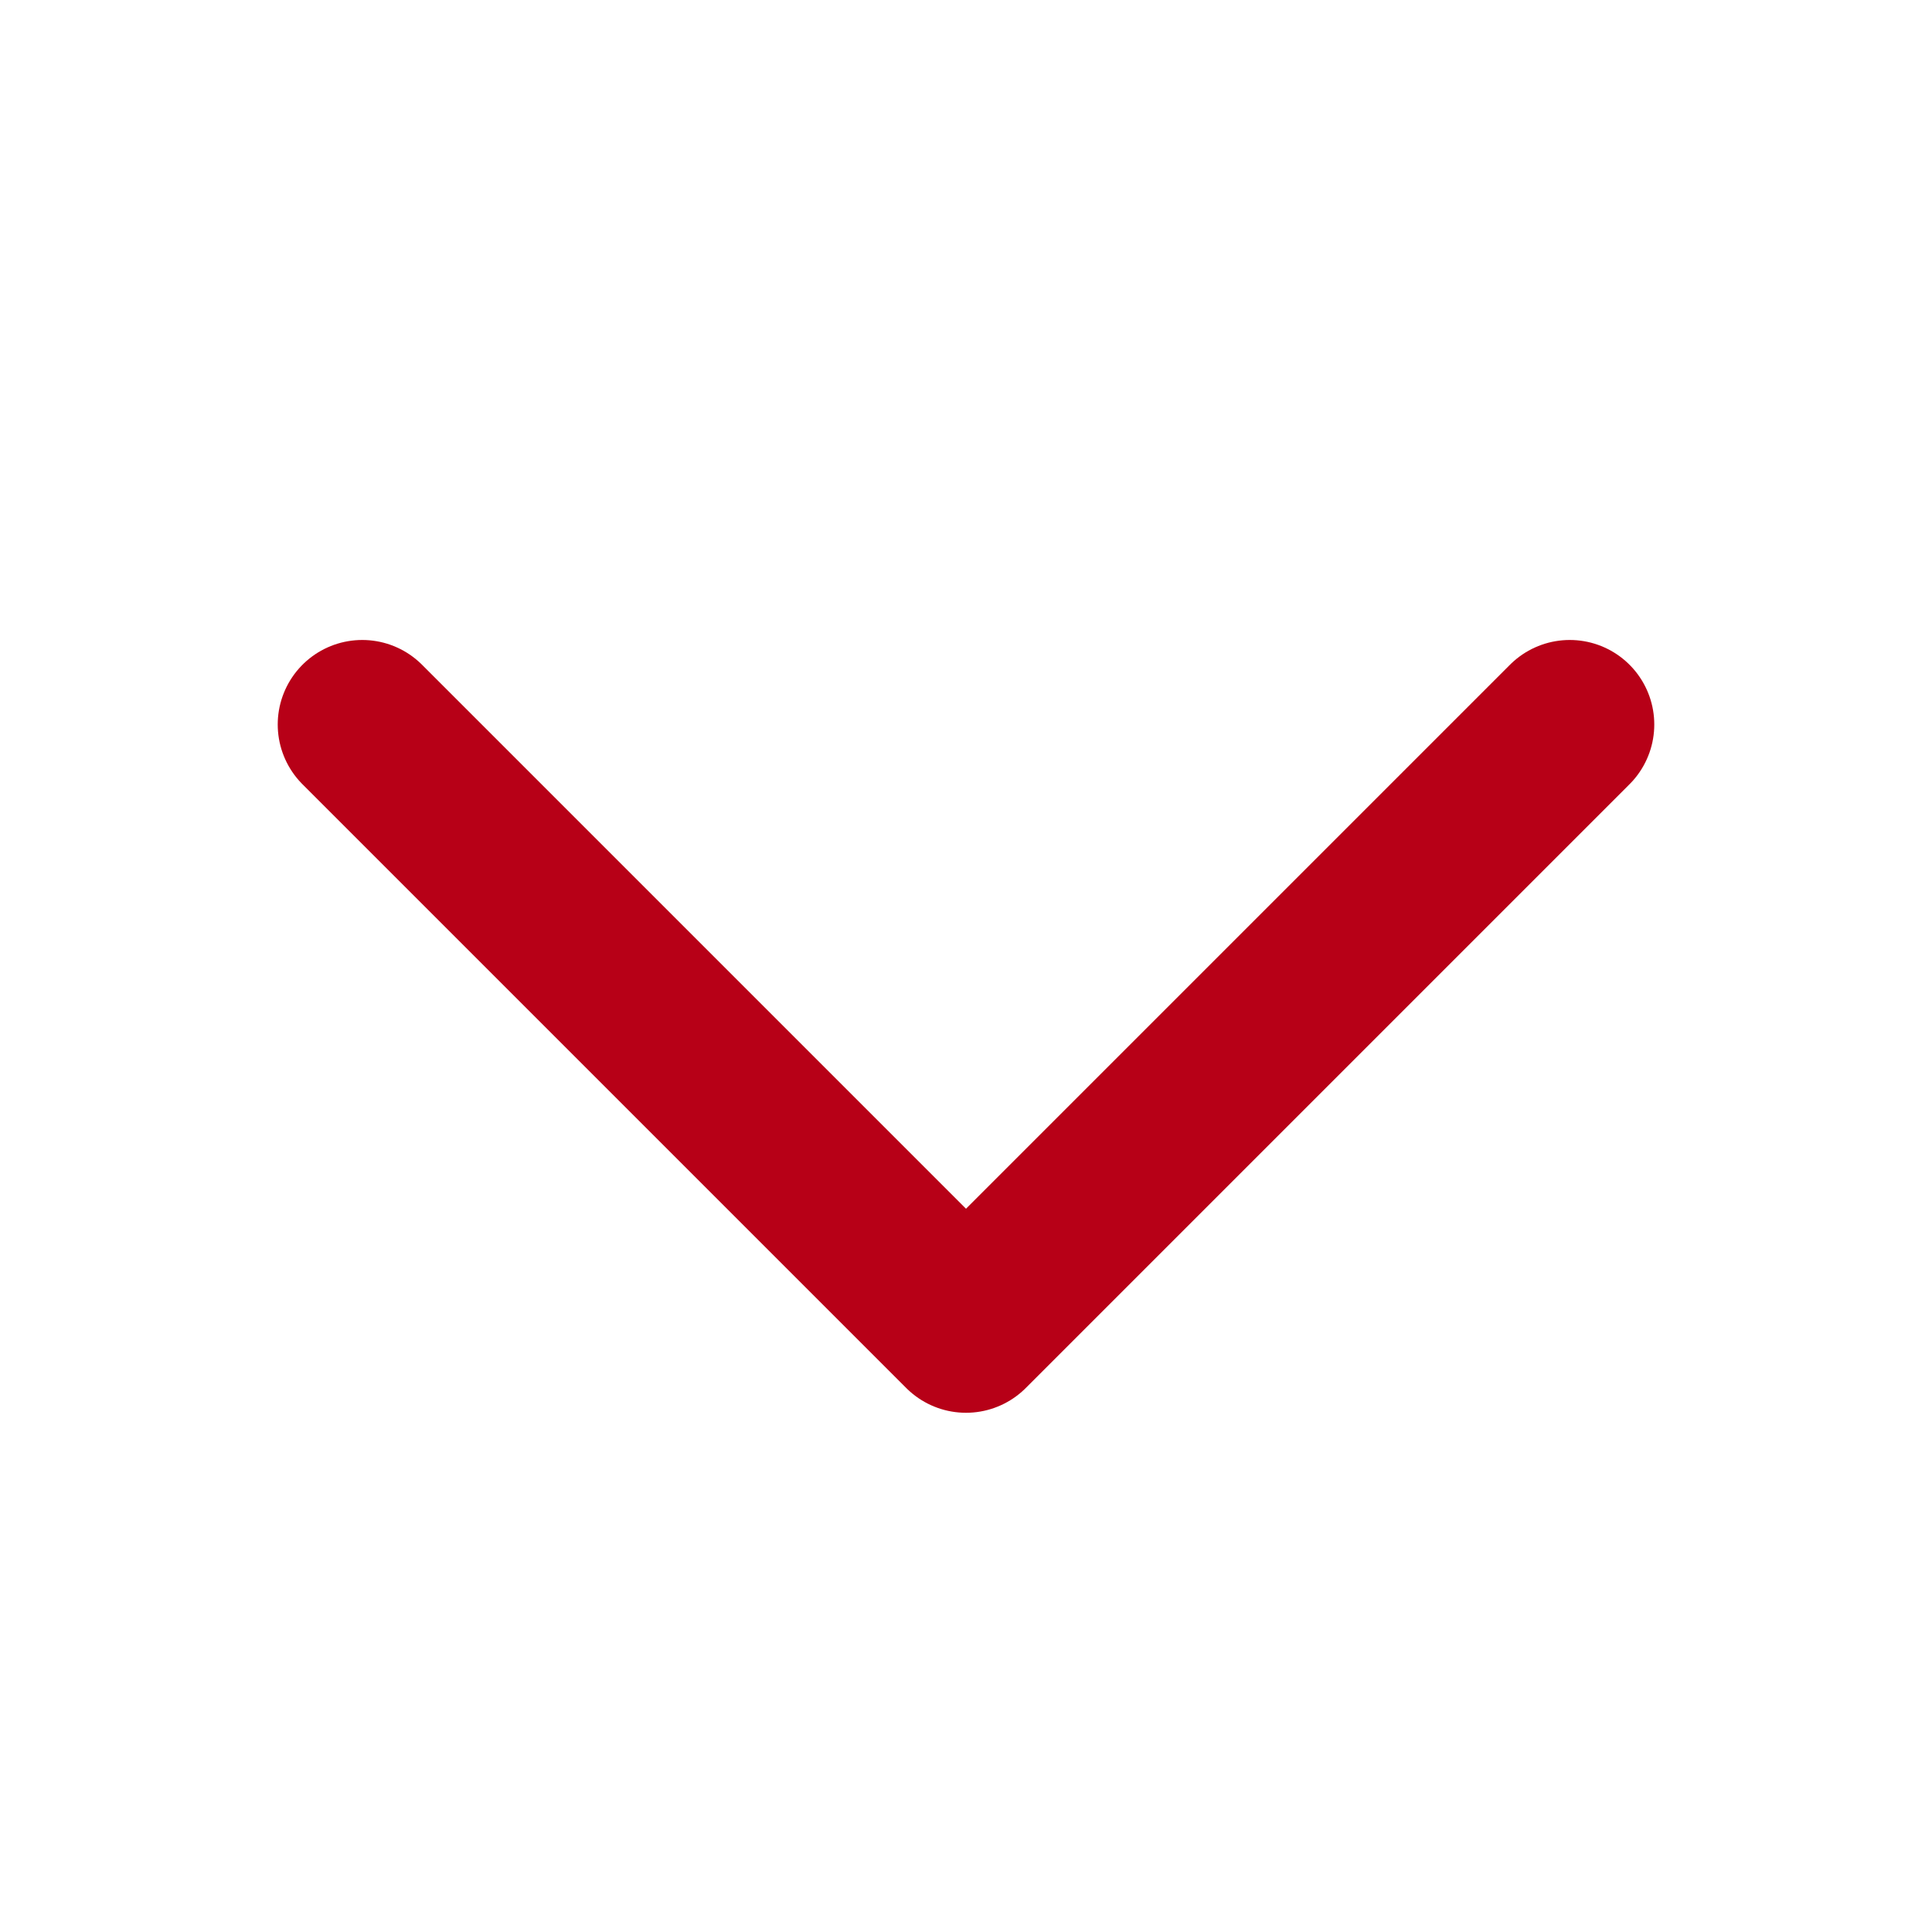 <?xml version="1.0" encoding="UTF-8"?> <svg xmlns="http://www.w3.org/2000/svg" width="16" height="16" viewBox="0 0 16 16" fill="none"><path d="M13 6L8 11L3 6" stroke="#B70017" stroke-width="1.4" stroke-linecap="round" stroke-linejoin="round"></path></svg> 